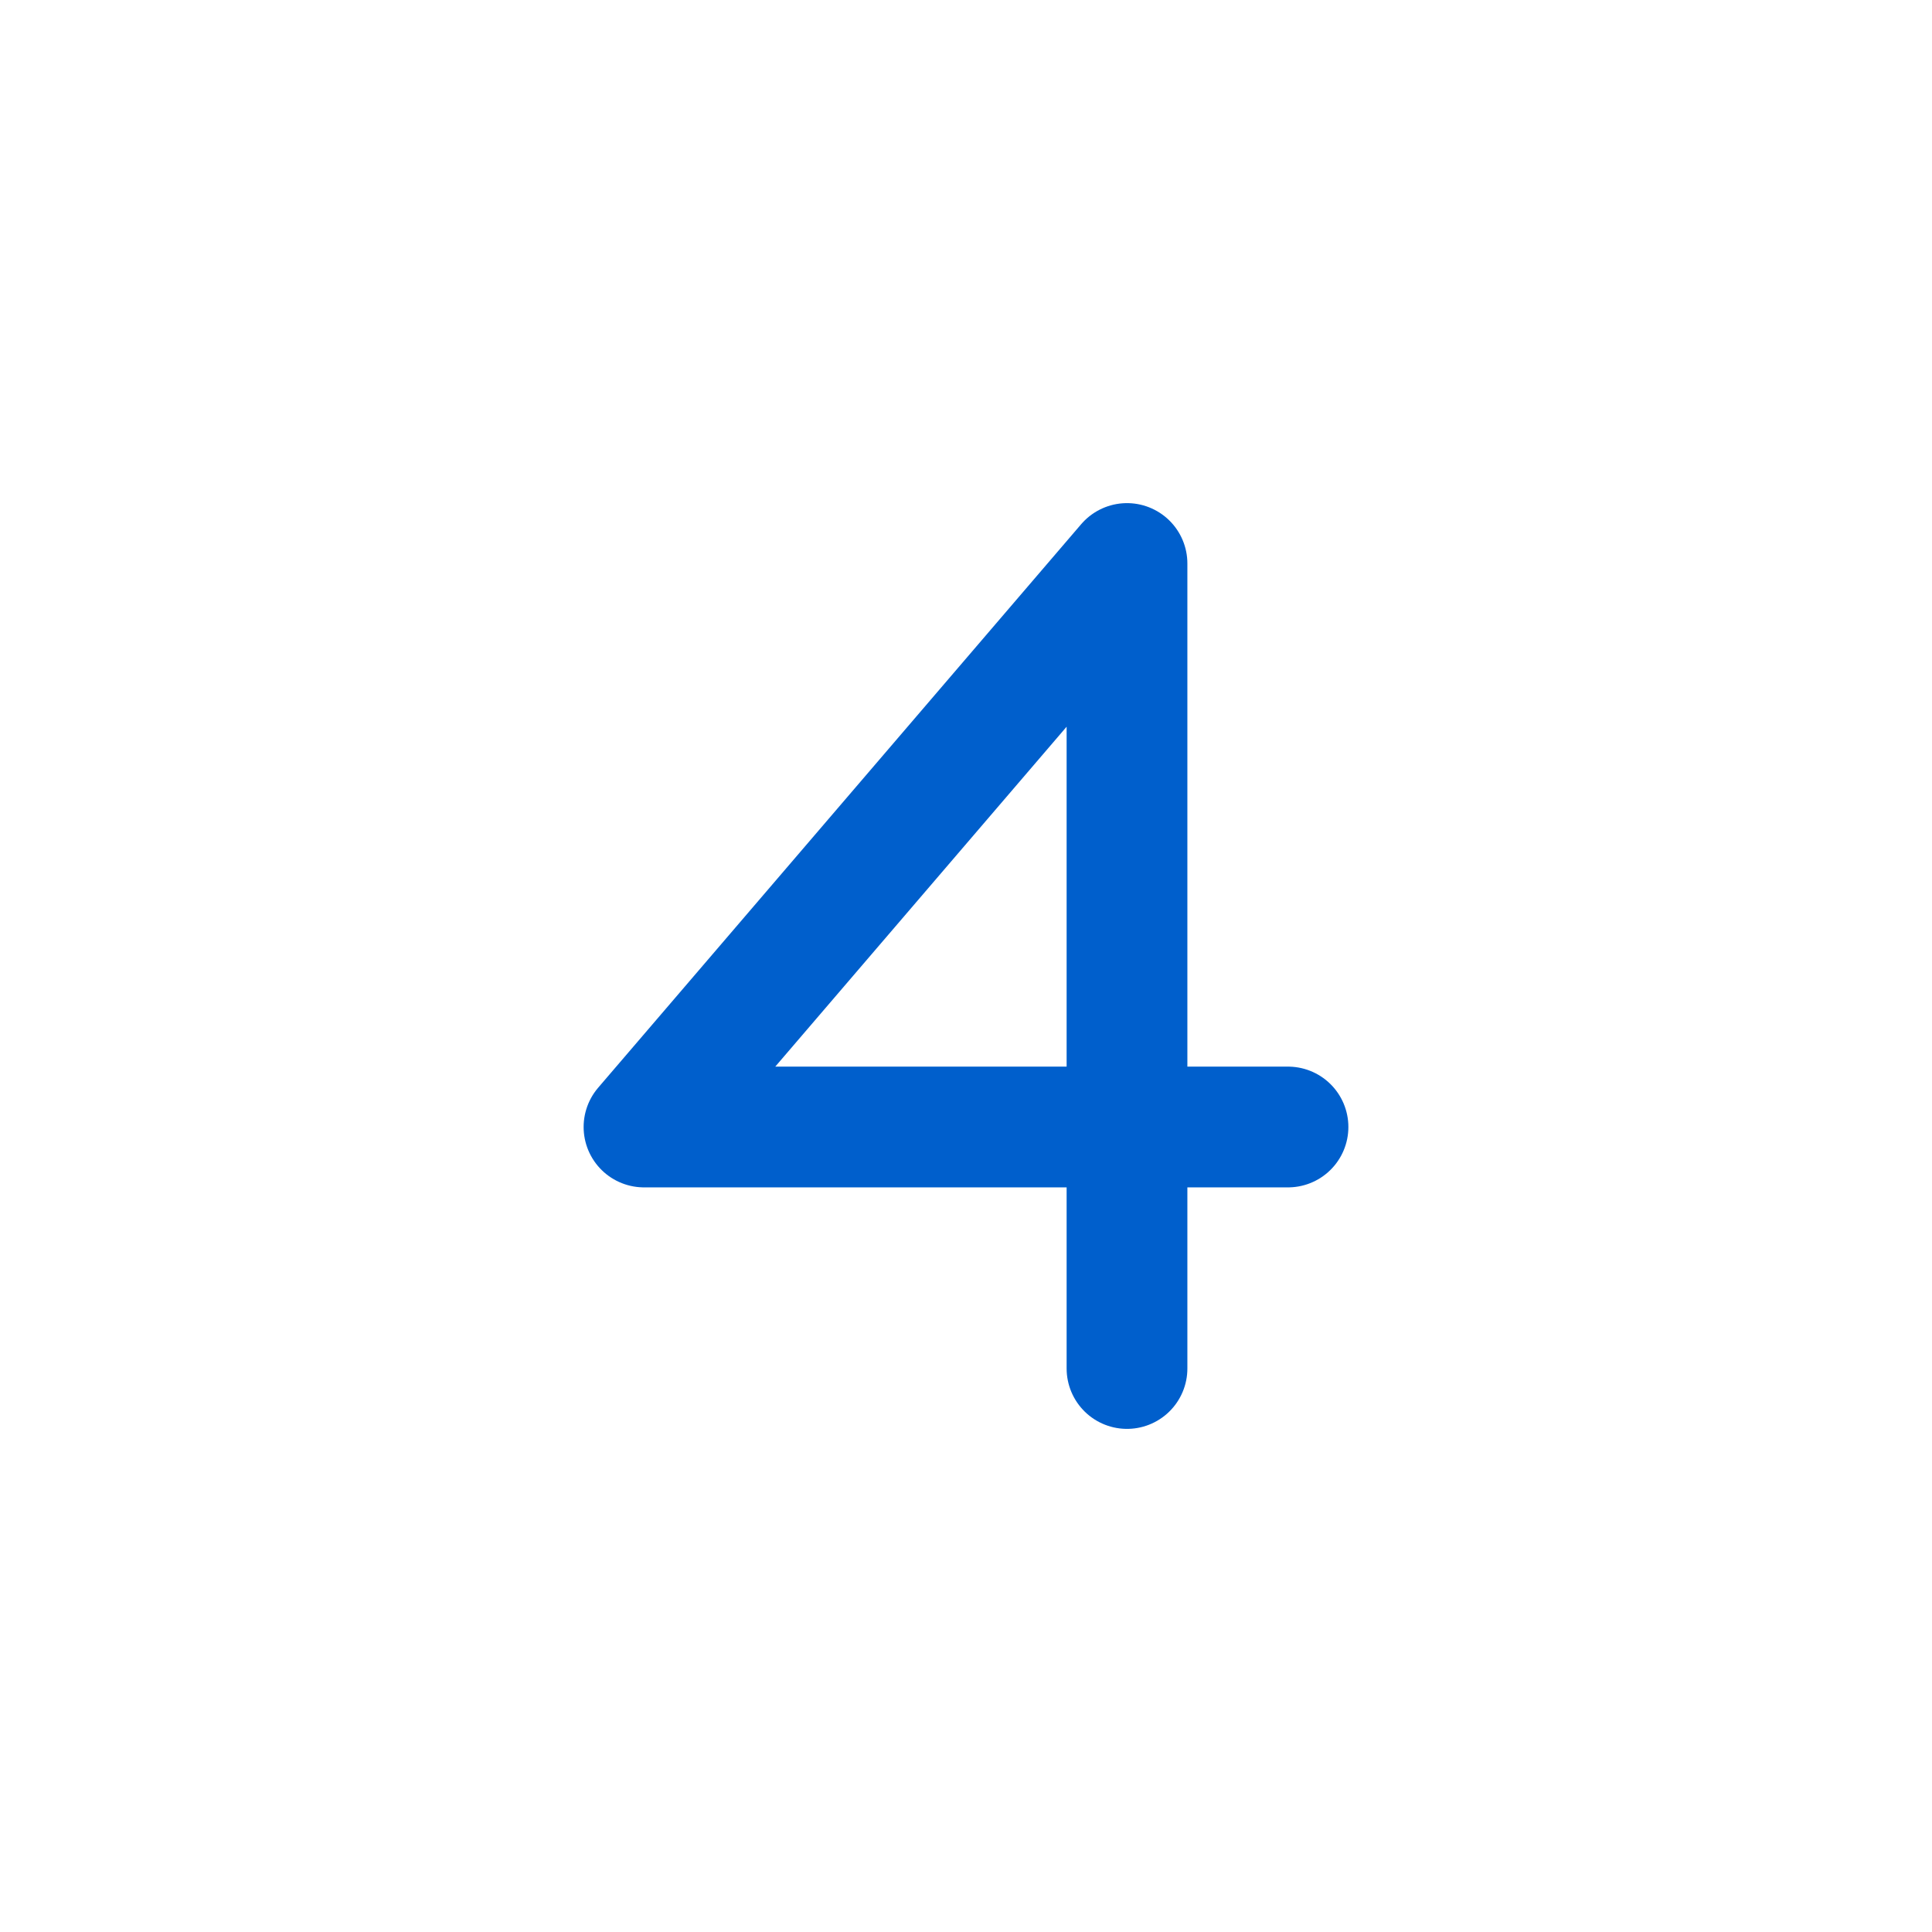 <svg xmlns="http://www.w3.org/2000/svg" fill="none" viewBox="0 0 24 24" id="Accounting">
  <path stroke="#005fcc" stroke-linecap="round" stroke-linejoin="round" stroke-width="1.5" d="M14 14L8 14L14 7L14 14ZM14 14H16M14 14L14 17" class="colorStroke000000 svgStroke"></path>
</svg>
